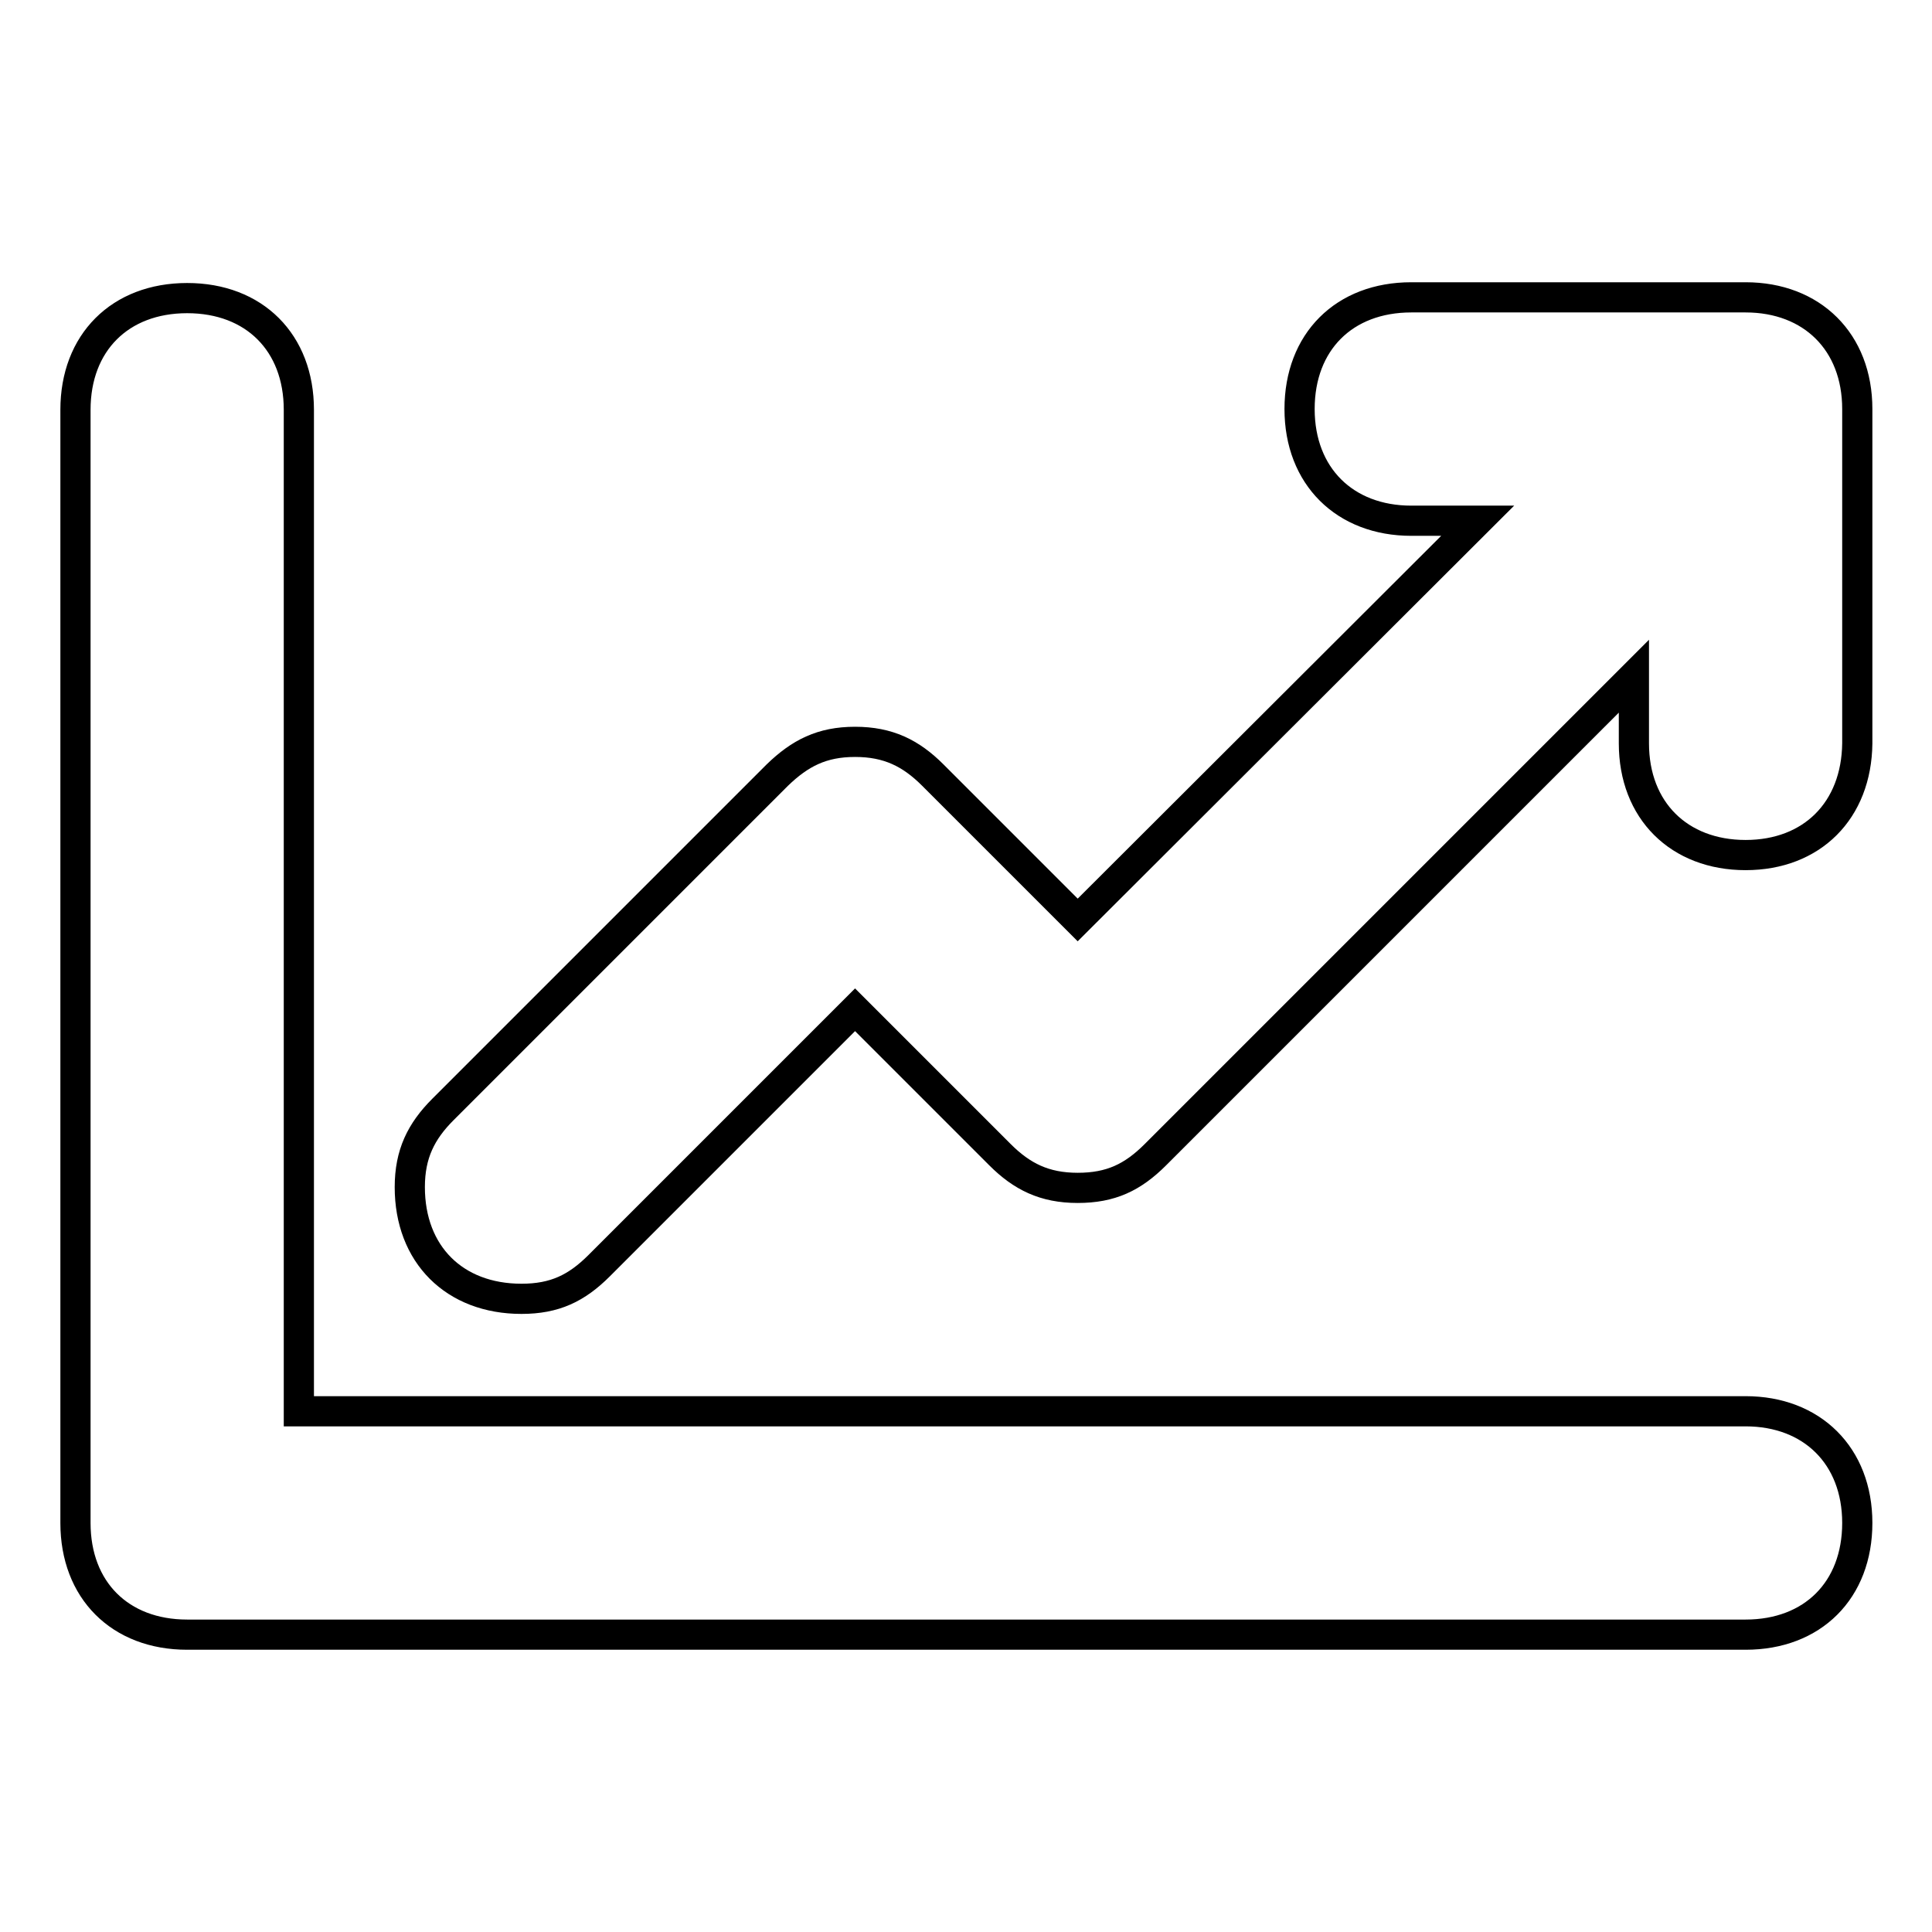 <?xml version="1.0" encoding="utf-8"?>
<!-- Svg Vector Icons : http://www.onlinewebfonts.com/icon -->
<!DOCTYPE svg PUBLIC "-//W3C//DTD SVG 1.1//EN" "http://www.w3.org/Graphics/SVG/1.1/DTD/svg11.dtd">
<svg version="1.1" xmlns="http://www.w3.org/2000/svg" xmlns:xlink="http://www.w3.org/1999/xlink" x="0px" y="0px" viewBox="0 0 256 256" enable-background="new 0 0 256 256" xml:space="preserve">
<g> <path stroke-width="4" fill-opacity="0" stroke="#000000"  d="M231.3,113.3c-8.8,0-14.8-5.9-14.8-14.8v-8.9l-63.4,63.4l0,0c-3,3-5.9,4.4-10.3,4.4s-7.4-1.5-10.3-4.4l0,0 l-19.2-19.2l-33.9,33.9l0,0c-3,3-5.9,4.4-10.3,4.4c-8.9,0-14.8-5.9-14.8-14.8c0-4.4,1.5-7.4,4.4-10.3l0,0l44.3-44.3l0,0 c3-2.9,5.9-4.4,10.3-4.4s7.4,1.5,10.3,4.4l0,0l19.2,19.2L195.8,69H187c-8.8,0-14.8-5.9-14.8-14.8s5.9-14.8,14.8-14.8h44.3 c8.8,0,14.8,5.9,14.8,14.8v44.3C246,107.4,240.1,113.3,231.3,113.3z M231.3,187c8.8,0,14.8,5.9,14.8,14.8s-5.9,14.8-14.8,14.8H24.8 c-8.9,0-14.8-5.9-14.8-14.8V54.3c0-8.9,5.9-14.8,14.8-14.8s14.8,5.9,14.8,14.8V187H231.3z"/></g>
</svg>